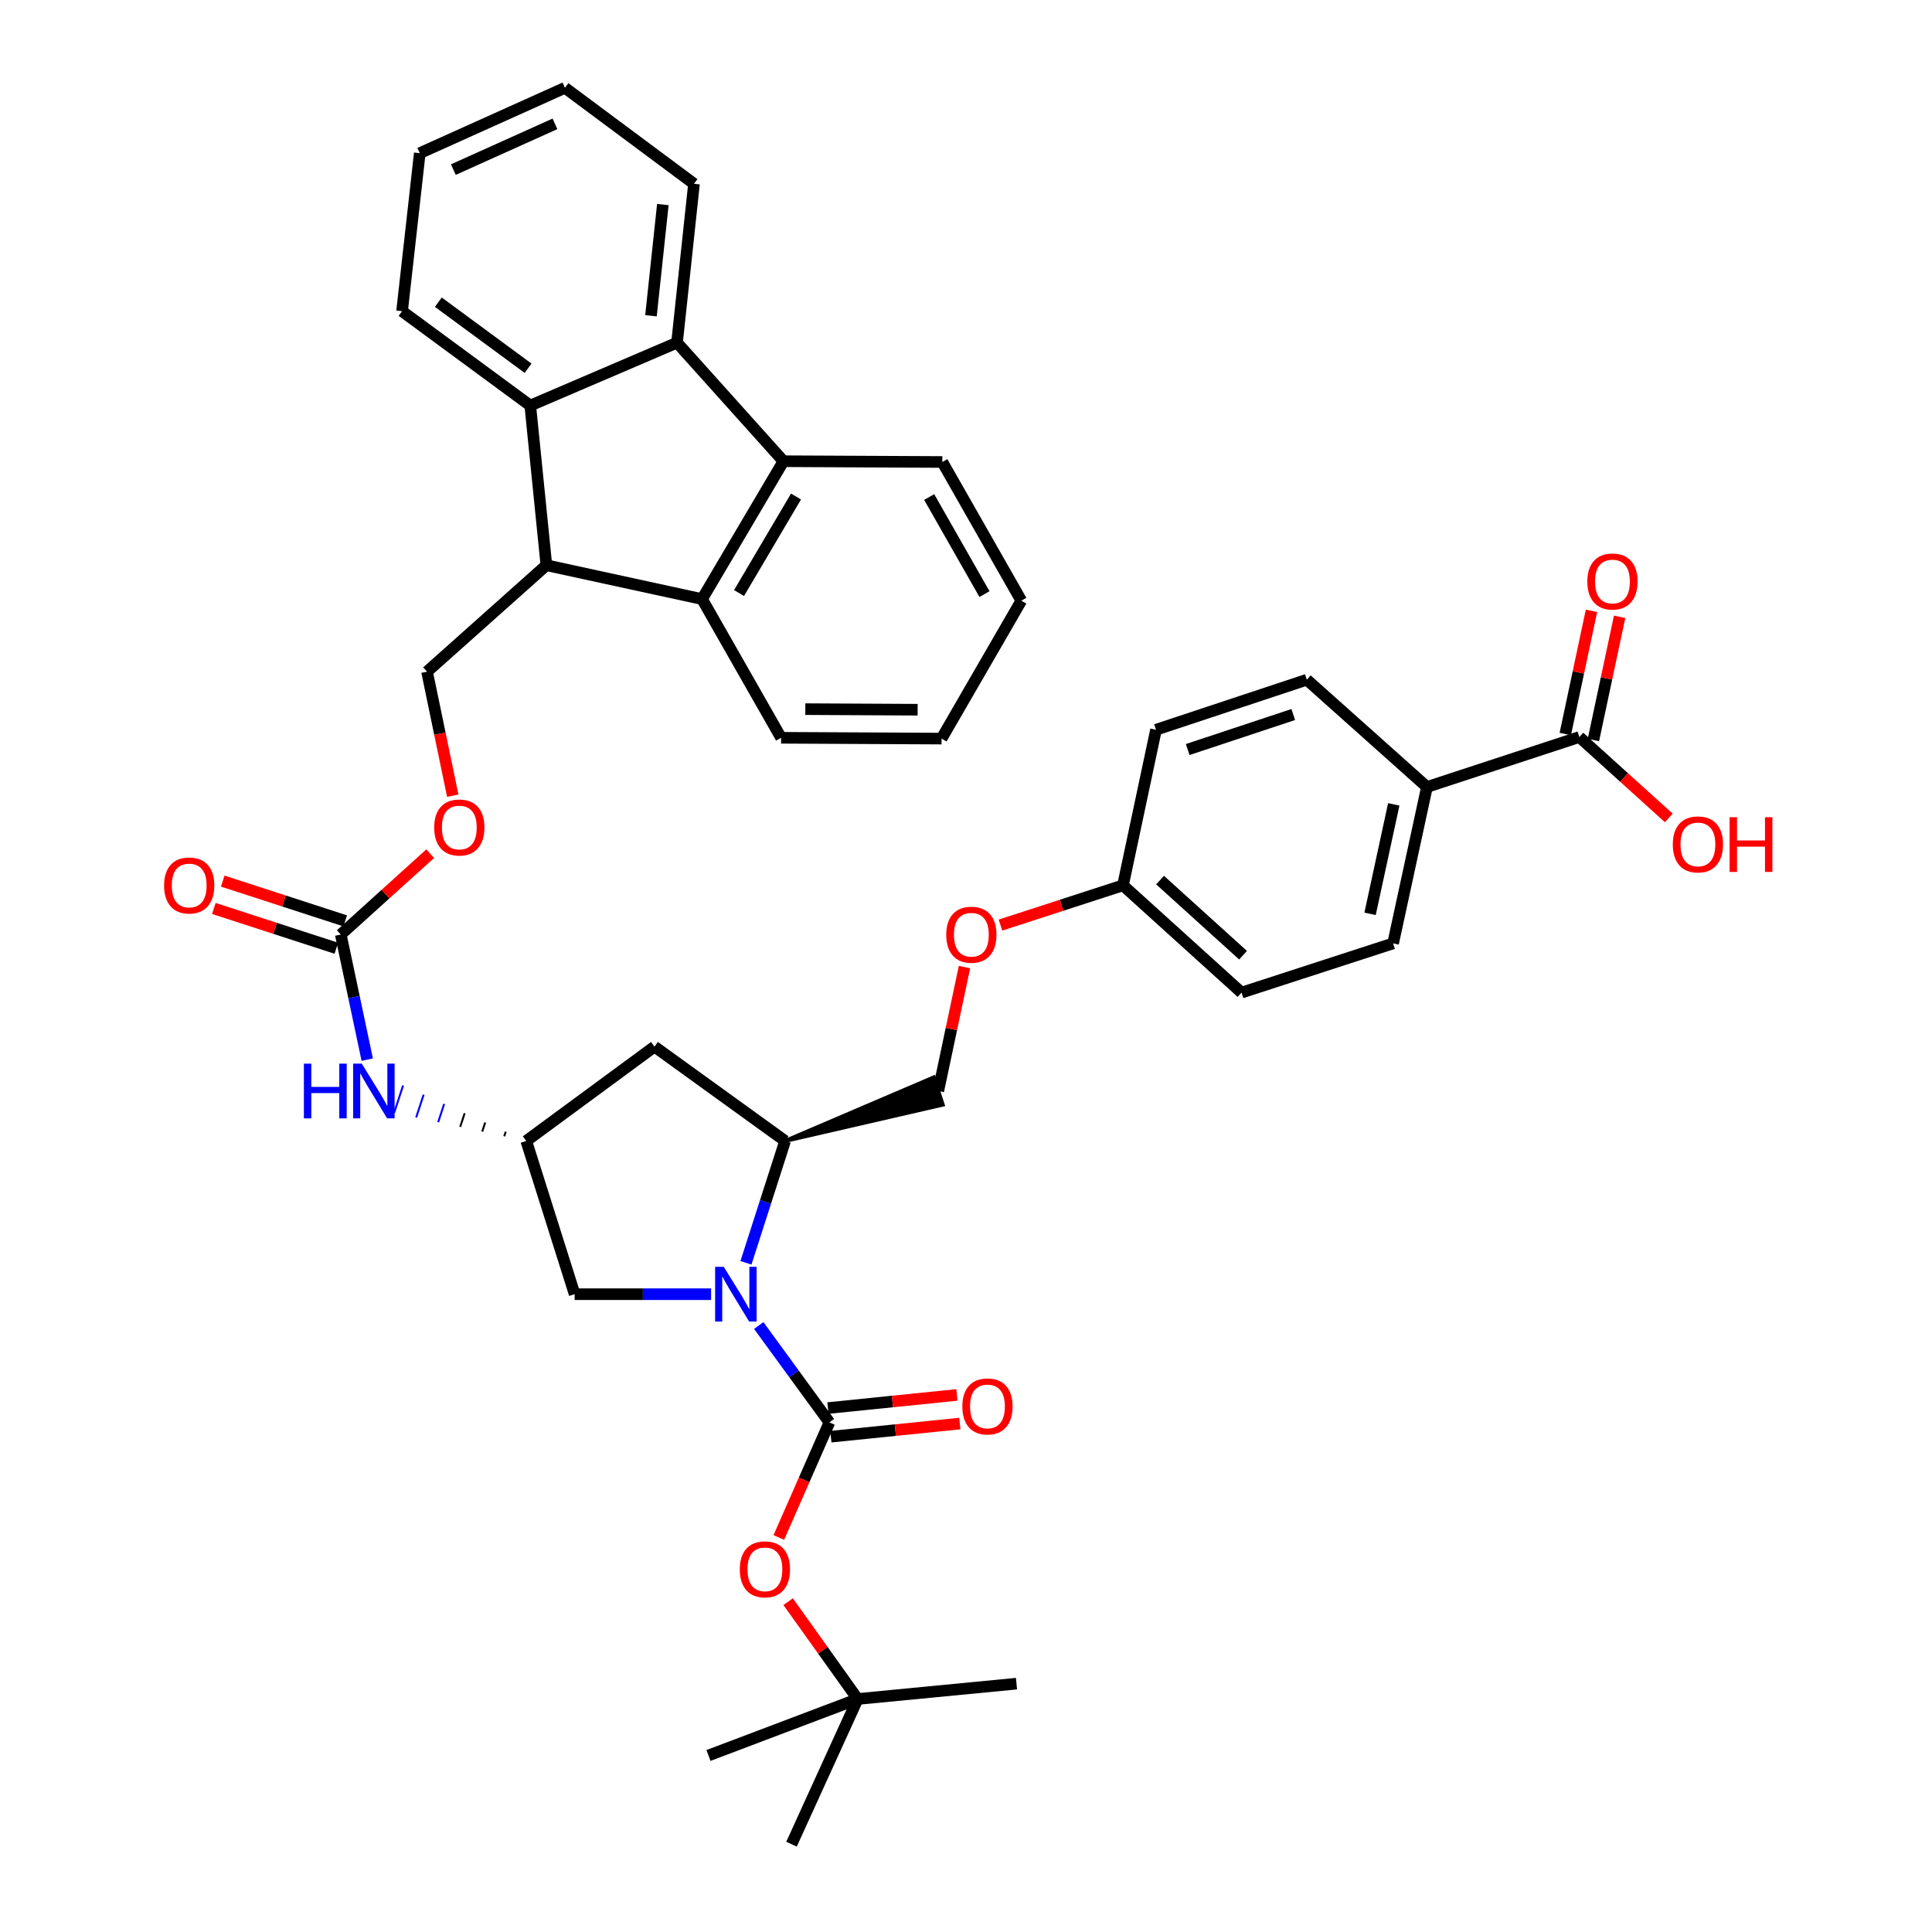 <?xml version='1.0' encoding='iso-8859-1'?>
<svg version='1.1' baseProfile='full'
              xmlns='http://www.w3.org/2000/svg'
                      xmlns:rdkit='http://www.rdkit.org/xml'
                      xmlns:xlink='http://www.w3.org/1999/xlink'
                  xml:space='preserve'
width='1000px' height='1000px' viewBox='0 0 1000 1000'>
<!-- END OF HEADER -->
<rect style='opacity:1.0;fill:#FFFFFF;stroke:none' width='1000' height='1000' x='0' y='0'> </rect>
<path class='bond-0' d='M 392.718,686.087 L 411.011,711.154' style='fill:none;fill-rule:evenodd;stroke:#0000FF;stroke-width:6px;stroke-linecap:butt;stroke-linejoin:miter;stroke-opacity:1' />
<path class='bond-0' d='M 411.011,711.154 L 429.304,736.222' style='fill:none;fill-rule:evenodd;stroke:#000000;stroke-width:6px;stroke-linecap:butt;stroke-linejoin:miter;stroke-opacity:1' />
<path class='bond-6' d='M 386.105,653.631 L 396.237,622.098' style='fill:none;fill-rule:evenodd;stroke:#0000FF;stroke-width:6px;stroke-linecap:butt;stroke-linejoin:miter;stroke-opacity:1' />
<path class='bond-6' d='M 396.237,622.098 L 406.369,590.565' style='fill:none;fill-rule:evenodd;stroke:#000000;stroke-width:6px;stroke-linecap:butt;stroke-linejoin:miter;stroke-opacity:1' />
<path class='bond-12' d='M 368.06,669.874 L 332.747,669.874' style='fill:none;fill-rule:evenodd;stroke:#0000FF;stroke-width:6px;stroke-linecap:butt;stroke-linejoin:miter;stroke-opacity:1' />
<path class='bond-12' d='M 332.747,669.874 L 297.434,669.874' style='fill:none;fill-rule:evenodd;stroke:#000000;stroke-width:6px;stroke-linecap:butt;stroke-linejoin:miter;stroke-opacity:1' />
<path class='bond-8' d='M 429.304,736.222 L 416.212,766.012' style='fill:none;fill-rule:evenodd;stroke:#000000;stroke-width:6px;stroke-linecap:butt;stroke-linejoin:miter;stroke-opacity:1' />
<path class='bond-8' d='M 416.212,766.012 L 403.12,795.802' style='fill:none;fill-rule:evenodd;stroke:#FF0000;stroke-width:6px;stroke-linecap:butt;stroke-linejoin:miter;stroke-opacity:1' />
<path class='bond-15' d='M 430.058,743.627 L 463.434,740.226' style='fill:none;fill-rule:evenodd;stroke:#000000;stroke-width:6px;stroke-linecap:butt;stroke-linejoin:miter;stroke-opacity:1' />
<path class='bond-15' d='M 463.434,740.226 L 496.809,736.824' style='fill:none;fill-rule:evenodd;stroke:#FF0000;stroke-width:6px;stroke-linecap:butt;stroke-linejoin:miter;stroke-opacity:1' />
<path class='bond-15' d='M 428.549,728.816 L 461.924,725.415' style='fill:none;fill-rule:evenodd;stroke:#000000;stroke-width:6px;stroke-linecap:butt;stroke-linejoin:miter;stroke-opacity:1' />
<path class='bond-15' d='M 461.924,725.415 L 495.299,722.014' style='fill:none;fill-rule:evenodd;stroke:#FF0000;stroke-width:6px;stroke-linecap:butt;stroke-linejoin:miter;stroke-opacity:1' />
<path class='bond-1' d='M 282.803,292.561 L 221.029,347.661' style='fill:none;fill-rule:evenodd;stroke:#000000;stroke-width:6px;stroke-linecap:butt;stroke-linejoin:miter;stroke-opacity:1' />
<path class='bond-4' d='M 282.803,292.561 L 363.386,310.086' style='fill:none;fill-rule:evenodd;stroke:#000000;stroke-width:6px;stroke-linecap:butt;stroke-linejoin:miter;stroke-opacity:1' />
<path class='bond-5' d='M 282.803,292.561 L 274.466,209.919' style='fill:none;fill-rule:evenodd;stroke:#000000;stroke-width:6px;stroke-linecap:butt;stroke-linejoin:miter;stroke-opacity:1' />
<path class='bond-2' d='M 350.425,177.357 L 274.466,209.919' style='fill:none;fill-rule:evenodd;stroke:#000000;stroke-width:6px;stroke-linecap:butt;stroke-linejoin:miter;stroke-opacity:1' />
<path class='bond-29' d='M 350.425,177.357 L 359.209,95.129' style='fill:none;fill-rule:evenodd;stroke:#000000;stroke-width:6px;stroke-linecap:butt;stroke-linejoin:miter;stroke-opacity:1' />
<path class='bond-29' d='M 336.94,163.441 L 343.088,105.882' style='fill:none;fill-rule:evenodd;stroke:#000000;stroke-width:6px;stroke-linecap:butt;stroke-linejoin:miter;stroke-opacity:1' />
<path class='bond-42' d='M 350.425,177.357 L 405.517,238.726' style='fill:none;fill-rule:evenodd;stroke:#000000;stroke-width:6px;stroke-linecap:butt;stroke-linejoin:miter;stroke-opacity:1' />
<path class='bond-3' d='M 405.517,238.726 L 363.386,310.086' style='fill:none;fill-rule:evenodd;stroke:#000000;stroke-width:6px;stroke-linecap:butt;stroke-linejoin:miter;stroke-opacity:1' />
<path class='bond-3' d='M 412.017,256.999 L 382.525,306.951' style='fill:none;fill-rule:evenodd;stroke:#000000;stroke-width:6px;stroke-linecap:butt;stroke-linejoin:miter;stroke-opacity:1' />
<path class='bond-30' d='M 405.517,238.726 L 487.745,239.123' style='fill:none;fill-rule:evenodd;stroke:#000000;stroke-width:6px;stroke-linecap:butt;stroke-linejoin:miter;stroke-opacity:1' />
<path class='bond-31' d='M 363.386,310.086 L 404.293,381.877' style='fill:none;fill-rule:evenodd;stroke:#000000;stroke-width:6px;stroke-linecap:butt;stroke-linejoin:miter;stroke-opacity:1' />
<path class='bond-32' d='M 274.466,209.919 L 208.11,161.08' style='fill:none;fill-rule:evenodd;stroke:#000000;stroke-width:6px;stroke-linecap:butt;stroke-linejoin:miter;stroke-opacity:1' />
<path class='bond-32' d='M 273.338,190.603 L 226.888,156.416' style='fill:none;fill-rule:evenodd;stroke:#000000;stroke-width:6px;stroke-linecap:butt;stroke-linejoin:miter;stroke-opacity:1' />
<path class='bond-11' d='M 406.369,590.565 L 338.763,541.734' style='fill:none;fill-rule:evenodd;stroke:#000000;stroke-width:6px;stroke-linecap:butt;stroke-linejoin:miter;stroke-opacity:1' />
<path class='bond-19' d='M 406.369,590.565 L 487.961,571.779 L 483.344,557.626 Z' style='fill:#000000;fill-rule:evenodd;fill-opacity:1;stroke:#000000;stroke-width:2px;stroke-linecap:butt;stroke-linejoin:miter;stroke-opacity:1;' />
<path class='bond-7' d='M 176.383,483.723 L 183.231,516.098' style='fill:none;fill-rule:evenodd;stroke:#000000;stroke-width:6px;stroke-linecap:butt;stroke-linejoin:miter;stroke-opacity:1' />
<path class='bond-7' d='M 183.231,516.098 L 190.079,548.473' style='fill:none;fill-rule:evenodd;stroke:#0000FF;stroke-width:6px;stroke-linecap:butt;stroke-linejoin:miter;stroke-opacity:1' />
<path class='bond-17' d='M 176.383,483.723 L 199.53,462.789' style='fill:none;fill-rule:evenodd;stroke:#000000;stroke-width:6px;stroke-linecap:butt;stroke-linejoin:miter;stroke-opacity:1' />
<path class='bond-17' d='M 199.53,462.789 L 222.676,441.855' style='fill:none;fill-rule:evenodd;stroke:#FF0000;stroke-width:6px;stroke-linecap:butt;stroke-linejoin:miter;stroke-opacity:1' />
<path class='bond-18' d='M 178.683,476.643 L 146.985,466.348' style='fill:none;fill-rule:evenodd;stroke:#000000;stroke-width:6px;stroke-linecap:butt;stroke-linejoin:miter;stroke-opacity:1' />
<path class='bond-18' d='M 146.985,466.348 L 115.288,456.053' style='fill:none;fill-rule:evenodd;stroke:#FF0000;stroke-width:6px;stroke-linecap:butt;stroke-linejoin:miter;stroke-opacity:1' />
<path class='bond-18' d='M 174.084,490.803 L 142.387,480.508' style='fill:none;fill-rule:evenodd;stroke:#000000;stroke-width:6px;stroke-linecap:butt;stroke-linejoin:miter;stroke-opacity:1' />
<path class='bond-18' d='M 142.387,480.508 L 110.689,470.213' style='fill:none;fill-rule:evenodd;stroke:#FF0000;stroke-width:6px;stroke-linecap:butt;stroke-linejoin:miter;stroke-opacity:1' />
<path class='bond-21' d='M 407.937,829.022 L 425.936,854.21' style='fill:none;fill-rule:evenodd;stroke:#FF0000;stroke-width:6px;stroke-linecap:butt;stroke-linejoin:miter;stroke-opacity:1' />
<path class='bond-21' d='M 425.936,854.21 L 443.935,879.397' style='fill:none;fill-rule:evenodd;stroke:#000000;stroke-width:6px;stroke-linecap:butt;stroke-linejoin:miter;stroke-opacity:1' />
<path class='bond-9' d='M 817.468,381.48 L 738.589,407.342' style='fill:none;fill-rule:evenodd;stroke:#000000;stroke-width:6px;stroke-linecap:butt;stroke-linejoin:miter;stroke-opacity:1' />
<path class='bond-20' d='M 824.749,383.028 L 831.529,351.147' style='fill:none;fill-rule:evenodd;stroke:#000000;stroke-width:6px;stroke-linecap:butt;stroke-linejoin:miter;stroke-opacity:1' />
<path class='bond-20' d='M 831.529,351.147 L 838.309,319.266' style='fill:none;fill-rule:evenodd;stroke:#FF0000;stroke-width:6px;stroke-linecap:butt;stroke-linejoin:miter;stroke-opacity:1' />
<path class='bond-20' d='M 810.187,379.931 L 816.967,348.05' style='fill:none;fill-rule:evenodd;stroke:#000000;stroke-width:6px;stroke-linecap:butt;stroke-linejoin:miter;stroke-opacity:1' />
<path class='bond-20' d='M 816.967,348.05 L 823.747,316.169' style='fill:none;fill-rule:evenodd;stroke:#FF0000;stroke-width:6px;stroke-linecap:butt;stroke-linejoin:miter;stroke-opacity:1' />
<path class='bond-26' d='M 817.468,381.48 L 840.618,402.418' style='fill:none;fill-rule:evenodd;stroke:#000000;stroke-width:6px;stroke-linecap:butt;stroke-linejoin:miter;stroke-opacity:1' />
<path class='bond-26' d='M 840.618,402.418 L 863.768,423.356' style='fill:none;fill-rule:evenodd;stroke:#FF0000;stroke-width:6px;stroke-linecap:butt;stroke-linejoin:miter;stroke-opacity:1' />
<path class='bond-10' d='M 272.39,590.565 L 297.434,669.874' style='fill:none;fill-rule:evenodd;stroke:#000000;stroke-width:6px;stroke-linecap:butt;stroke-linejoin:miter;stroke-opacity:1' />
<path class='bond-14' d='M 261.766,585.776 L 260.993,588.134' style='fill:none;fill-rule:evenodd;stroke:#000000;stroke-width:1.0px;stroke-linecap:butt;stroke-linejoin:miter;stroke-opacity:1' />
<path class='bond-14' d='M 251.142,580.987 L 249.596,585.702' style='fill:none;fill-rule:evenodd;stroke:#000000;stroke-width:1.0px;stroke-linecap:butt;stroke-linejoin:miter;stroke-opacity:1' />
<path class='bond-14' d='M 240.518,576.198 L 238.199,583.271' style='fill:none;fill-rule:evenodd;stroke:#000000;stroke-width:1.0px;stroke-linecap:butt;stroke-linejoin:miter;stroke-opacity:1' />
<path class='bond-14' d='M 229.894,571.409 L 226.802,580.84' style='fill:none;fill-rule:evenodd;stroke:#0000FF;stroke-width:1.0px;stroke-linecap:butt;stroke-linejoin:miter;stroke-opacity:1' />
<path class='bond-14' d='M 219.27,566.62 L 215.405,578.409' style='fill:none;fill-rule:evenodd;stroke:#0000FF;stroke-width:1.0px;stroke-linecap:butt;stroke-linejoin:miter;stroke-opacity:1' />
<path class='bond-14' d='M 208.646,561.831 L 204.008,575.977' style='fill:none;fill-rule:evenodd;stroke:#0000FF;stroke-width:1.0px;stroke-linecap:butt;stroke-linejoin:miter;stroke-opacity:1' />
<path class='bond-40' d='M 272.39,590.565 L 338.763,541.734' style='fill:none;fill-rule:evenodd;stroke:#000000;stroke-width:6px;stroke-linecap:butt;stroke-linejoin:miter;stroke-opacity:1' />
<path class='bond-13' d='M 221.029,347.661 L 227.688,379.755' style='fill:none;fill-rule:evenodd;stroke:#000000;stroke-width:6px;stroke-linecap:butt;stroke-linejoin:miter;stroke-opacity:1' />
<path class='bond-13' d='M 227.688,379.755 L 234.346,411.849' style='fill:none;fill-rule:evenodd;stroke:#FF0000;stroke-width:6px;stroke-linecap:butt;stroke-linejoin:miter;stroke-opacity:1' />
<path class='bond-16' d='M 738.589,407.342 L 721.064,488.297' style='fill:none;fill-rule:evenodd;stroke:#000000;stroke-width:6px;stroke-linecap:butt;stroke-linejoin:miter;stroke-opacity:1' />
<path class='bond-16' d='M 721.41,416.336 L 709.142,473.004' style='fill:none;fill-rule:evenodd;stroke:#000000;stroke-width:6px;stroke-linecap:butt;stroke-linejoin:miter;stroke-opacity:1' />
<path class='bond-41' d='M 738.589,407.342 L 676.41,351.821' style='fill:none;fill-rule:evenodd;stroke:#000000;stroke-width:6px;stroke-linecap:butt;stroke-linejoin:miter;stroke-opacity:1' />
<path class='bond-24' d='M 485.652,564.702 L 492.434,532.627' style='fill:none;fill-rule:evenodd;stroke:#000000;stroke-width:6px;stroke-linecap:butt;stroke-linejoin:miter;stroke-opacity:1' />
<path class='bond-24' d='M 492.434,532.627 L 499.215,500.552' style='fill:none;fill-rule:evenodd;stroke:#FF0000;stroke-width:6px;stroke-linecap:butt;stroke-linejoin:miter;stroke-opacity:1' />
<path class='bond-33' d='M 443.935,879.397 L 409.685,954.545' style='fill:none;fill-rule:evenodd;stroke:#000000;stroke-width:6px;stroke-linecap:butt;stroke-linejoin:miter;stroke-opacity:1' />
<path class='bond-34' d='M 443.935,879.397 L 526.138,871.457' style='fill:none;fill-rule:evenodd;stroke:#000000;stroke-width:6px;stroke-linecap:butt;stroke-linejoin:miter;stroke-opacity:1' />
<path class='bond-35' d='M 443.935,879.397 L 366.71,908.634' style='fill:none;fill-rule:evenodd;stroke:#000000;stroke-width:6px;stroke-linecap:butt;stroke-linejoin:miter;stroke-opacity:1' />
<path class='bond-22' d='M 676.41,351.821 L 598.35,377.717' style='fill:none;fill-rule:evenodd;stroke:#000000;stroke-width:6px;stroke-linecap:butt;stroke-linejoin:miter;stroke-opacity:1' />
<path class='bond-22' d='M 669.388,369.835 L 614.747,387.962' style='fill:none;fill-rule:evenodd;stroke:#000000;stroke-width:6px;stroke-linecap:butt;stroke-linejoin:miter;stroke-opacity:1' />
<path class='bond-23' d='M 721.064,488.297 L 642.615,513.779' style='fill:none;fill-rule:evenodd;stroke:#000000;stroke-width:6px;stroke-linecap:butt;stroke-linejoin:miter;stroke-opacity:1' />
<path class='bond-25' d='M 517.836,478.832 L 549.545,468.537' style='fill:none;fill-rule:evenodd;stroke:#FF0000;stroke-width:6px;stroke-linecap:butt;stroke-linejoin:miter;stroke-opacity:1' />
<path class='bond-25' d='M 549.545,468.537 L 581.254,458.241' style='fill:none;fill-rule:evenodd;stroke:#000000;stroke-width:6px;stroke-linecap:butt;stroke-linejoin:miter;stroke-opacity:1' />
<path class='bond-27' d='M 581.254,458.241 L 642.615,513.779' style='fill:none;fill-rule:evenodd;stroke:#000000;stroke-width:6px;stroke-linecap:butt;stroke-linejoin:miter;stroke-opacity:1' />
<path class='bond-27' d='M 600.449,455.534 L 643.401,494.411' style='fill:none;fill-rule:evenodd;stroke:#000000;stroke-width:6px;stroke-linecap:butt;stroke-linejoin:miter;stroke-opacity:1' />
<path class='bond-28' d='M 581.254,458.241 L 598.35,377.717' style='fill:none;fill-rule:evenodd;stroke:#000000;stroke-width:6px;stroke-linecap:butt;stroke-linejoin:miter;stroke-opacity:1' />
<path class='bond-43' d='M 359.209,95.129 L 292.414,45.455' style='fill:none;fill-rule:evenodd;stroke:#000000;stroke-width:6px;stroke-linecap:butt;stroke-linejoin:miter;stroke-opacity:1' />
<path class='bond-44' d='M 487.745,239.123 L 528.636,310.913' style='fill:none;fill-rule:evenodd;stroke:#000000;stroke-width:6px;stroke-linecap:butt;stroke-linejoin:miter;stroke-opacity:1' />
<path class='bond-44' d='M 480.942,257.26 L 509.566,307.513' style='fill:none;fill-rule:evenodd;stroke:#000000;stroke-width:6px;stroke-linecap:butt;stroke-linejoin:miter;stroke-opacity:1' />
<path class='bond-37' d='M 404.293,381.877 L 487.348,382.299' style='fill:none;fill-rule:evenodd;stroke:#000000;stroke-width:6px;stroke-linecap:butt;stroke-linejoin:miter;stroke-opacity:1' />
<path class='bond-37' d='M 416.827,367.053 L 474.965,367.348' style='fill:none;fill-rule:evenodd;stroke:#000000;stroke-width:6px;stroke-linecap:butt;stroke-linejoin:miter;stroke-opacity:1' />
<path class='bond-36' d='M 208.11,161.08 L 217.274,79.282' style='fill:none;fill-rule:evenodd;stroke:#000000;stroke-width:6px;stroke-linecap:butt;stroke-linejoin:miter;stroke-opacity:1' />
<path class='bond-39' d='M 217.274,79.282 L 292.414,45.455' style='fill:none;fill-rule:evenodd;stroke:#000000;stroke-width:6px;stroke-linecap:butt;stroke-linejoin:miter;stroke-opacity:1' />
<path class='bond-39' d='M 234.656,87.783 L 287.254,64.104' style='fill:none;fill-rule:evenodd;stroke:#000000;stroke-width:6px;stroke-linecap:butt;stroke-linejoin:miter;stroke-opacity:1' />
<path class='bond-38' d='M 487.348,382.299 L 528.636,310.913' style='fill:none;fill-rule:evenodd;stroke:#000000;stroke-width:6px;stroke-linecap:butt;stroke-linejoin:miter;stroke-opacity:1' />
<path  class='atom-0' d='M 374.627 655.714
L 383.907 670.714
Q 384.827 672.194, 386.307 674.874
Q 387.787 677.554, 387.867 677.714
L 387.867 655.714
L 391.627 655.714
L 391.627 684.034
L 387.747 684.034
L 377.787 667.634
Q 376.627 665.714, 375.387 663.514
Q 374.187 661.314, 373.827 660.634
L 373.827 684.034
L 370.147 684.034
L 370.147 655.714
L 374.627 655.714
' fill='#0000FF'/>
<path  class='atom-9' d='M 382.915 812.277
Q 382.915 805.477, 386.275 801.677
Q 389.635 797.877, 395.915 797.877
Q 402.195 797.877, 405.555 801.677
Q 408.915 805.477, 408.915 812.277
Q 408.915 819.157, 405.515 823.077
Q 402.115 826.957, 395.915 826.957
Q 389.675 826.957, 386.275 823.077
Q 382.915 819.197, 382.915 812.277
M 395.915 823.757
Q 400.235 823.757, 402.555 820.877
Q 404.915 817.957, 404.915 812.277
Q 404.915 806.717, 402.555 803.917
Q 400.235 801.077, 395.915 801.077
Q 391.595 801.077, 389.235 803.877
Q 386.915 806.677, 386.915 812.277
Q 386.915 817.997, 389.235 820.877
Q 391.595 823.757, 395.915 823.757
' fill='#FF0000'/>
<path  class='atom-15' d='M 157.292 550.542
L 161.132 550.542
L 161.132 562.582
L 175.612 562.582
L 175.612 550.542
L 179.452 550.542
L 179.452 578.862
L 175.612 578.862
L 175.612 565.782
L 161.132 565.782
L 161.132 578.862
L 157.292 578.862
L 157.292 550.542
' fill='#0000FF'/>
<path  class='atom-15' d='M 187.252 550.542
L 196.532 565.542
Q 197.452 567.022, 198.932 569.702
Q 200.412 572.382, 200.492 572.542
L 200.492 550.542
L 204.252 550.542
L 204.252 578.862
L 200.372 578.862
L 190.412 562.462
Q 189.252 560.542, 188.012 558.342
Q 186.812 556.142, 186.452 555.462
L 186.452 578.862
L 182.772 578.862
L 182.772 550.542
L 187.252 550.542
' fill='#0000FF'/>
<path  class='atom-16' d='M 498.11 727.965
Q 498.11 721.165, 501.47 717.365
Q 504.83 713.565, 511.11 713.565
Q 517.39 713.565, 520.75 717.365
Q 524.11 721.165, 524.11 727.965
Q 524.11 734.845, 520.71 738.765
Q 517.31 742.645, 511.11 742.645
Q 504.87 742.645, 501.47 738.765
Q 498.11 734.885, 498.11 727.965
M 511.11 739.445
Q 515.43 739.445, 517.75 736.565
Q 520.11 733.645, 520.11 727.965
Q 520.11 722.405, 517.75 719.605
Q 515.43 716.765, 511.11 716.765
Q 506.79 716.765, 504.43 719.565
Q 502.11 722.365, 502.11 727.965
Q 502.11 733.685, 504.43 736.565
Q 506.79 739.445, 511.11 739.445
' fill='#FF0000'/>
<path  class='atom-18' d='M 224.744 428.306
Q 224.744 421.506, 228.104 417.706
Q 231.464 413.906, 237.744 413.906
Q 244.024 413.906, 247.384 417.706
Q 250.744 421.506, 250.744 428.306
Q 250.744 435.186, 247.344 439.106
Q 243.944 442.986, 237.744 442.986
Q 231.504 442.986, 228.104 439.106
Q 224.744 435.226, 224.744 428.306
M 237.744 439.786
Q 242.064 439.786, 244.384 436.906
Q 246.744 433.986, 246.744 428.306
Q 246.744 422.746, 244.384 419.946
Q 242.064 417.106, 237.744 417.106
Q 233.424 417.106, 231.064 419.906
Q 228.744 422.706, 228.744 428.306
Q 228.744 434.026, 231.064 436.906
Q 233.424 439.786, 237.744 439.786
' fill='#FF0000'/>
<path  class='atom-19' d='M 84.927 458.321
Q 84.927 451.521, 88.287 447.721
Q 91.647 443.921, 97.927 443.921
Q 104.207 443.921, 107.567 447.721
Q 110.927 451.521, 110.927 458.321
Q 110.927 465.201, 107.527 469.121
Q 104.127 473.001, 97.927 473.001
Q 91.687 473.001, 88.287 469.121
Q 84.927 465.241, 84.927 458.321
M 97.927 469.801
Q 102.247 469.801, 104.567 466.921
Q 106.927 464.001, 106.927 458.321
Q 106.927 452.761, 104.567 449.961
Q 102.247 447.121, 97.927 447.121
Q 93.607 447.121, 91.247 449.921
Q 88.927 452.721, 88.927 458.321
Q 88.927 464.041, 91.247 466.921
Q 93.607 469.801, 97.927 469.801
' fill='#FF0000'/>
<path  class='atom-21' d='M 821.605 300.978
Q 821.605 294.178, 824.965 290.378
Q 828.325 286.578, 834.605 286.578
Q 840.885 286.578, 844.245 290.378
Q 847.605 294.178, 847.605 300.978
Q 847.605 307.858, 844.205 311.778
Q 840.805 315.658, 834.605 315.658
Q 828.365 315.658, 824.965 311.778
Q 821.605 307.898, 821.605 300.978
M 834.605 312.458
Q 838.925 312.458, 841.245 309.578
Q 843.605 306.658, 843.605 300.978
Q 843.605 295.418, 841.245 292.618
Q 838.925 289.778, 834.605 289.778
Q 830.285 289.778, 827.925 292.578
Q 825.605 295.378, 825.605 300.978
Q 825.605 306.698, 827.925 309.578
Q 830.285 312.458, 834.605 312.458
' fill='#FF0000'/>
<path  class='atom-25' d='M 489.773 483.803
Q 489.773 477.003, 493.133 473.203
Q 496.493 469.403, 502.773 469.403
Q 509.053 469.403, 512.413 473.203
Q 515.773 477.003, 515.773 483.803
Q 515.773 490.683, 512.373 494.603
Q 508.973 498.483, 502.773 498.483
Q 496.533 498.483, 493.133 494.603
Q 489.773 490.723, 489.773 483.803
M 502.773 495.283
Q 507.093 495.283, 509.413 492.403
Q 511.773 489.483, 511.773 483.803
Q 511.773 478.243, 509.413 475.443
Q 507.093 472.603, 502.773 472.603
Q 498.453 472.603, 496.093 475.403
Q 493.773 478.203, 493.773 483.803
Q 493.773 489.523, 496.093 492.403
Q 498.453 495.283, 502.773 495.283
' fill='#FF0000'/>
<path  class='atom-27' d='M 865.837 437.065
Q 865.837 430.265, 869.197 426.465
Q 872.557 422.665, 878.837 422.665
Q 885.117 422.665, 888.477 426.465
Q 891.837 430.265, 891.837 437.065
Q 891.837 443.945, 888.437 447.865
Q 885.037 451.745, 878.837 451.745
Q 872.597 451.745, 869.197 447.865
Q 865.837 443.985, 865.837 437.065
M 878.837 448.545
Q 883.157 448.545, 885.477 445.665
Q 887.837 442.745, 887.837 437.065
Q 887.837 431.505, 885.477 428.705
Q 883.157 425.865, 878.837 425.865
Q 874.517 425.865, 872.157 428.665
Q 869.837 431.465, 869.837 437.065
Q 869.837 442.785, 872.157 445.665
Q 874.517 448.545, 878.837 448.545
' fill='#FF0000'/>
<path  class='atom-27' d='M 895.237 422.985
L 899.077 422.985
L 899.077 435.025
L 913.557 435.025
L 913.557 422.985
L 917.397 422.985
L 917.397 451.305
L 913.557 451.305
L 913.557 438.225
L 899.077 438.225
L 899.077 451.305
L 895.237 451.305
L 895.237 422.985
' fill='#FF0000'/>
</svg>
